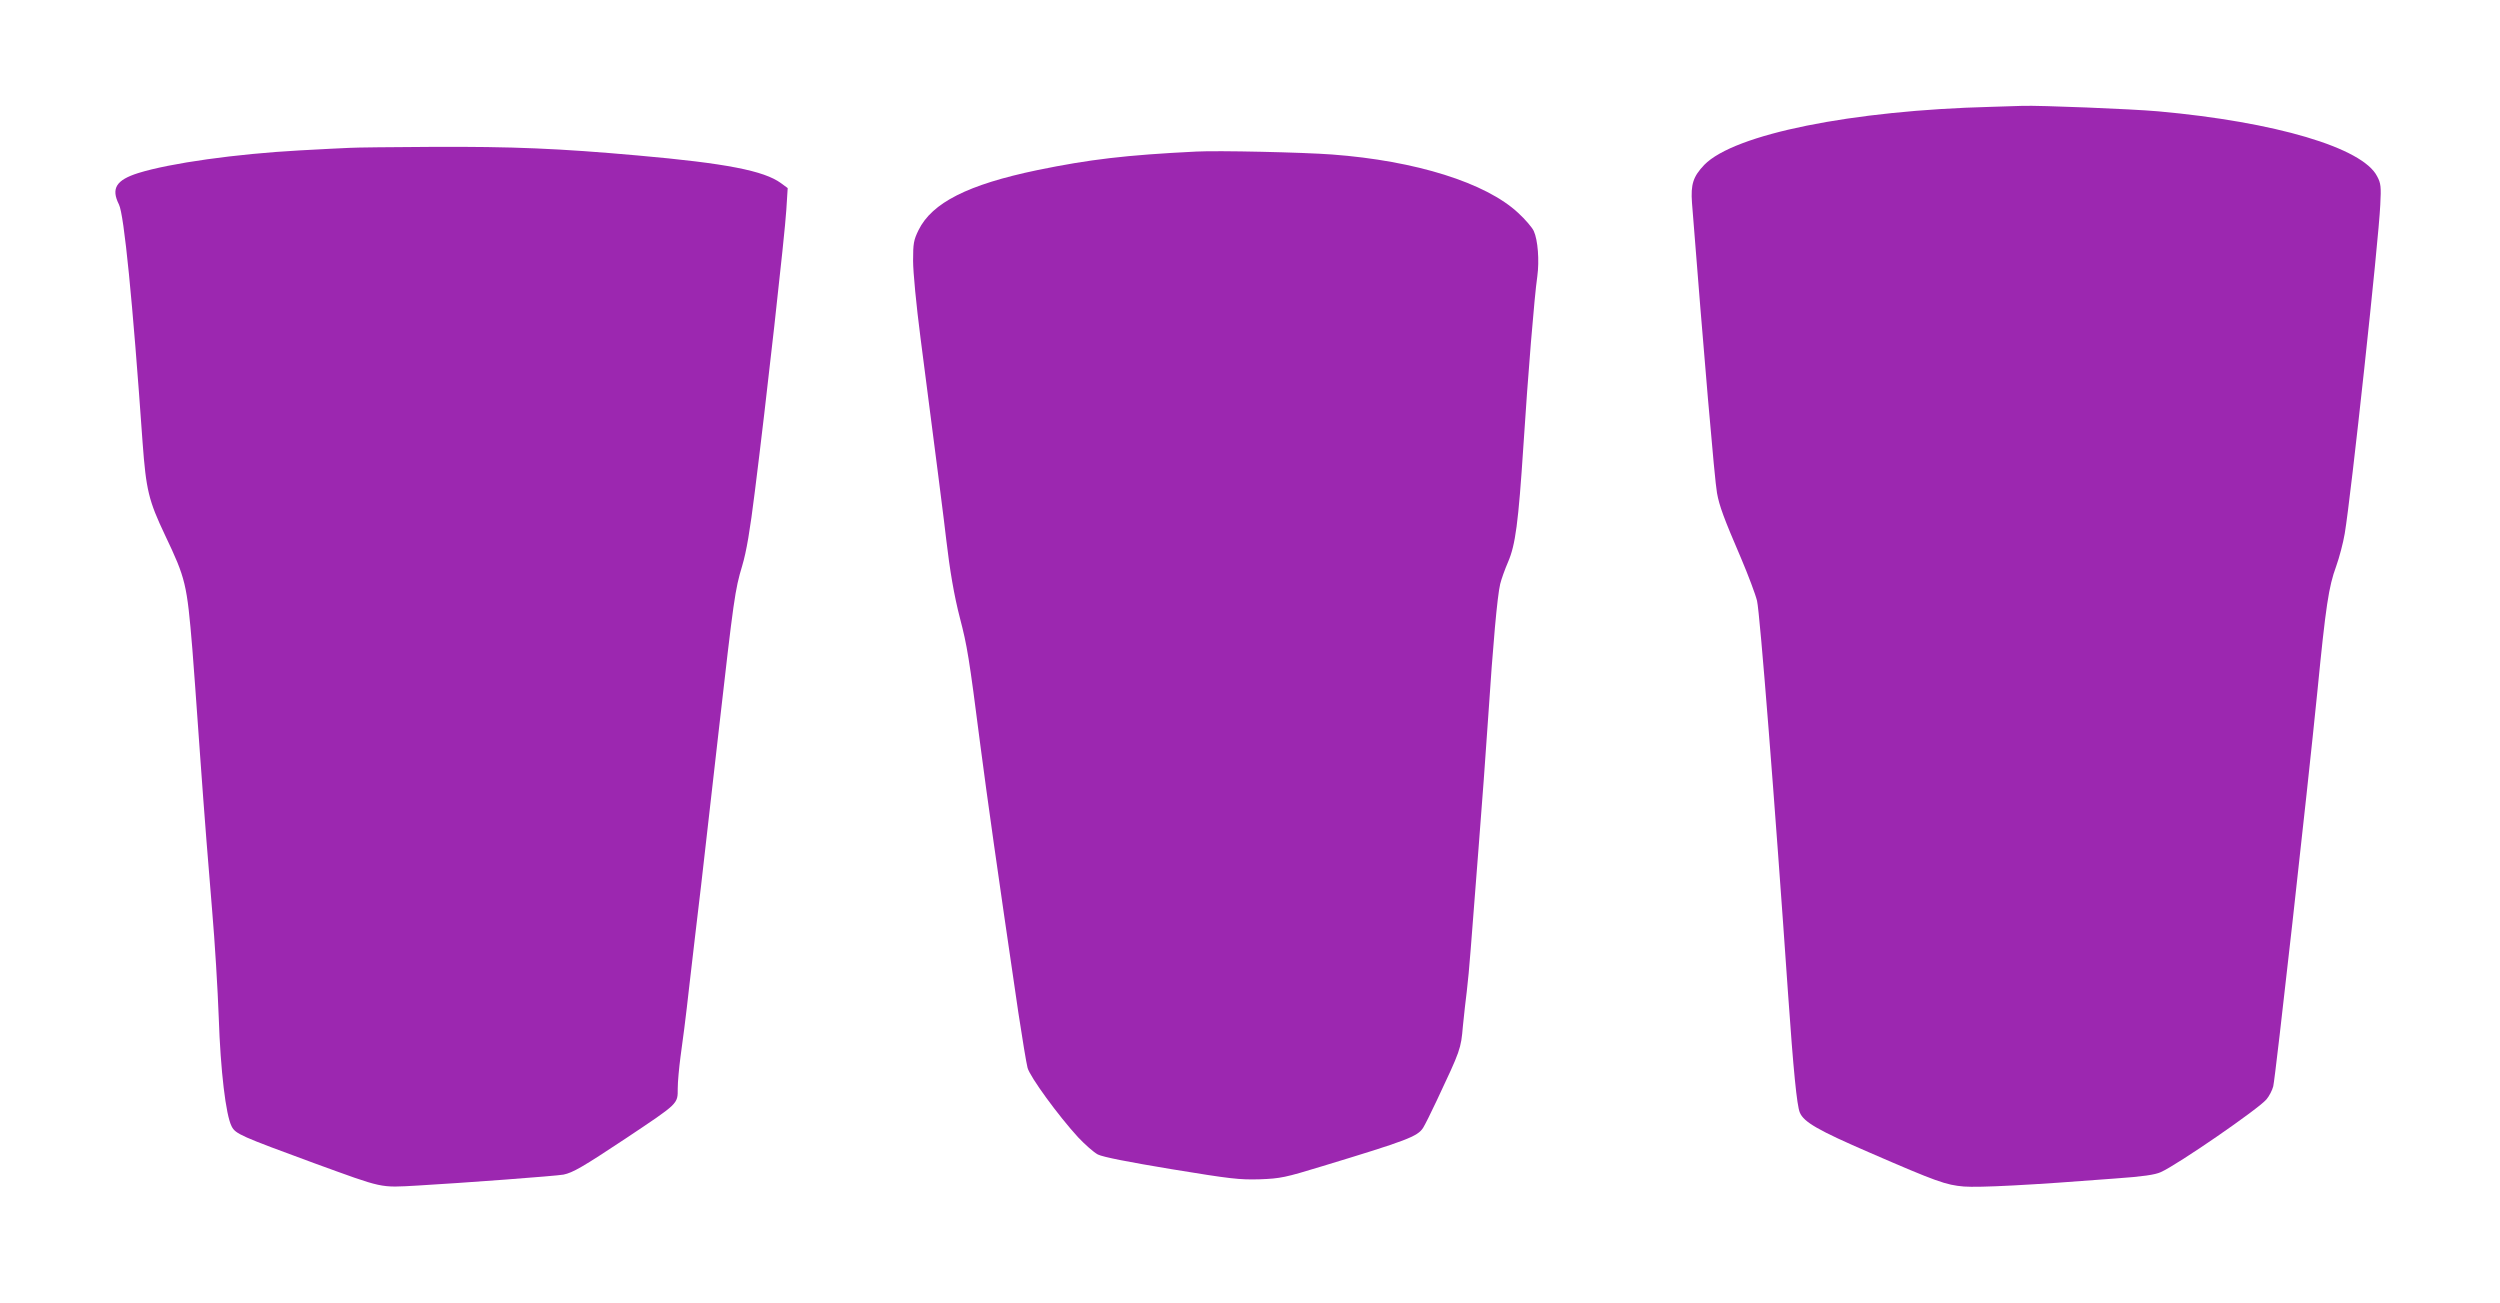 <?xml version="1.0" standalone="no"?>
<!DOCTYPE svg PUBLIC "-//W3C//DTD SVG 20010904//EN"
 "http://www.w3.org/TR/2001/REC-SVG-20010904/DTD/svg10.dtd">
<svg version="1.0" xmlns="http://www.w3.org/2000/svg"
 width="1280pt" height="667pt" viewBox="0 0 1280 667"
 preserveAspectRatio="xMidYMid meet">
<g transform="translate(0,667) scale(0.1,-0.1)"
fill="#9c27b0" stroke="none">
<path d="M10195 6123 c-713 -18 -1316 -140 -1469 -297 -57 -60 -70 -99 -63
-195 59 -755 116 -1422 128 -1485 12 -67 35 -129 124 -336 36 -85 73 -183 81
-216 15 -64 91 -1031 159 -2014 27 -388 45 -571 60 -606 20 -49 95 -92 359
-206 343 -149 389 -165 481 -173 77 -6 339 7 774 41 142 10 205 19 235 33 85
38 499 323 540 372 14 16 30 47 35 67 11 43 174 1503 226 2022 43 438 58 537
96 640 16 45 36 120 44 168 32 189 174 1502 182 1683 5 93 3 111 -16 146 -74
147 -522 279 -1121 333 -135 12 -608 31 -695 28 -33 -1 -105 -3 -160 -5z"/>
<path d="M1790 5913 c-30 -1 -145 -7 -255 -13 -327 -18 -663 -65 -827 -116
-114 -36 -140 -79 -99 -161 26 -51 70 -492 121 -1218 18 -244 31 -298 115
-475 106 -223 112 -248 140 -585 3 -33 21 -280 40 -550 19 -269 47 -623 61
-785 14 -162 29 -410 34 -550 9 -271 36 -499 66 -557 20 -39 46 -50 424 -189
358 -130 331 -125 529 -114 228 13 709 49 746 56 48 10 97 38 320 186 271 181
265 175 265 255 0 35 7 107 14 161 8 53 29 216 45 362 17 146 44 380 61 520
16 140 57 496 90 790 77 676 83 720 120 843 22 74 40 180 65 382 57 450 154
1320 161 1441 l7 111 -34 25 c-87 64 -282 102 -734 142 -404 36 -640 46 -1054
44 -201 -1 -391 -3 -421 -5z"/>
<path d="M6125 5894 c-363 -18 -546 -40 -814 -95 -355 -74 -539 -167 -608
-307 -25 -51 -28 -68 -28 -157 0 -58 16 -225 38 -395 72 -554 127 -985 132
-1035 18 -154 40 -285 70 -400 37 -143 46 -194 105 -655 37 -282 81 -596 194
-1365 20 -132 41 -259 47 -282 12 -46 158 -246 259 -356 35 -37 80 -77 101
-88 26 -13 153 -38 376 -75 305 -50 349 -55 453 -52 107 4 130 9 320 67 435
132 487 152 516 196 9 14 41 78 71 142 121 257 123 262 133 379 6 60 15 141
20 179 5 39 14 135 20 215 6 80 24 312 40 515 16 204 39 510 50 680 24 365 46
612 61 675 6 25 24 75 40 112 38 88 53 199 79 598 23 360 56 762 71 865 11 81
3 186 -18 232 -8 18 -44 60 -80 93 -165 154 -524 267 -953 299 -148 11 -584
21 -695 15z"/>
</g>
</svg>
